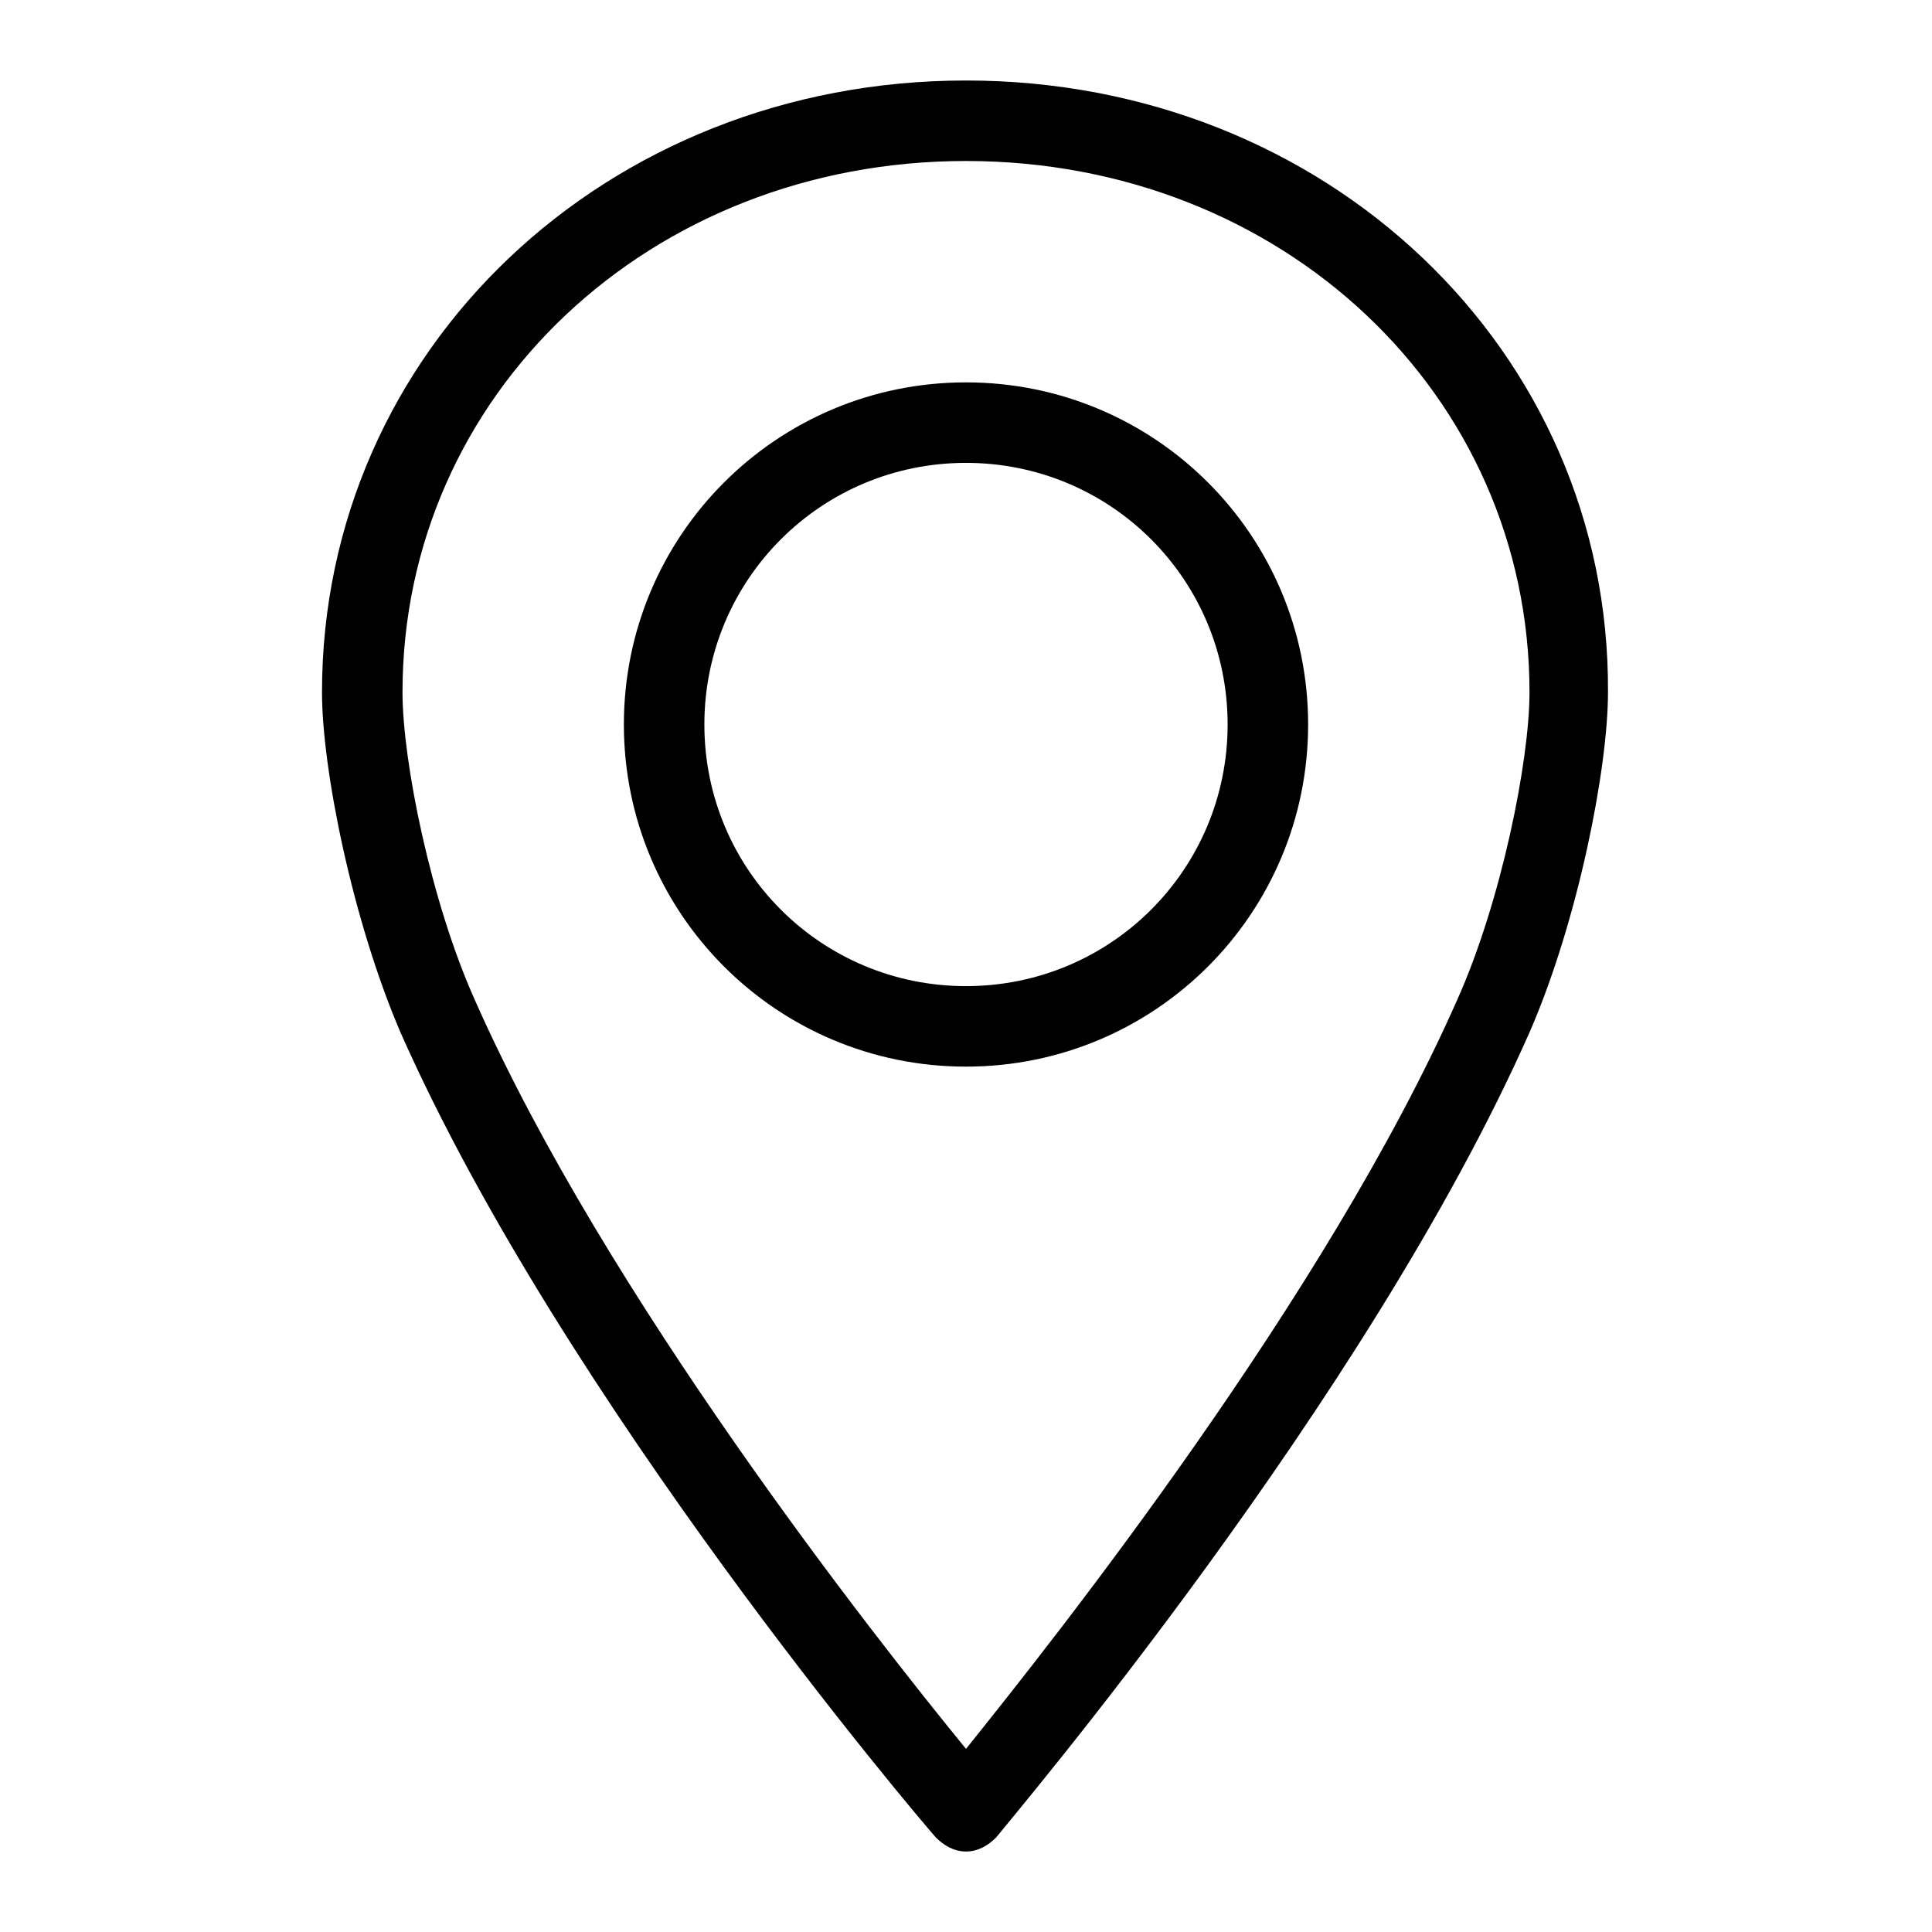 <svg xmlns="http://www.w3.org/2000/svg" xmlns:xlink="http://www.w3.org/1999/xlink" version="1.1" x="0px" y="0px" viewBox="0 0 96 96" style="enable-background:new 0 0 96 96;" xml:space="preserve" width="96px" height="96px"><g><g><path d="M46.5,91.3c0.4,0.4,0.9,0.7,1.5,0.7s1.1-0.3,1.5-0.7c0.7-0.9,18.4-21.7,26.5-40c2.4-5.5,3.9-13.1,3.9-16.9    C80,17.4,65.9,4,48,4S16,17.4,16,34.4c0,3.8,1.5,11.3,3.9,16.9C28,69.6,45.7,90.4,46.5,91.3z M48,8c15.7,0,28,11.6,28,26.4    c0,3.4-1.4,10.4-3.6,15.3C65.9,64.4,52.5,81.3,48,86.9c-4.5-5.5-17.9-22.5-24.4-37.2C21.4,44.8,20,37.8,20,34.4    C20,19.6,32.3,8,48,8z"/><path d="M48,53c9.4,0,17-7.6,17-17s-7.6-17-17-17s-17,7.6-17,17S38.6,53,48,53z M48,23c7.2,0,13,5.8,13,13s-5.8,13-13,13    s-13-5.8-13-13S40.8,23,48,23z"/></g></g></svg>